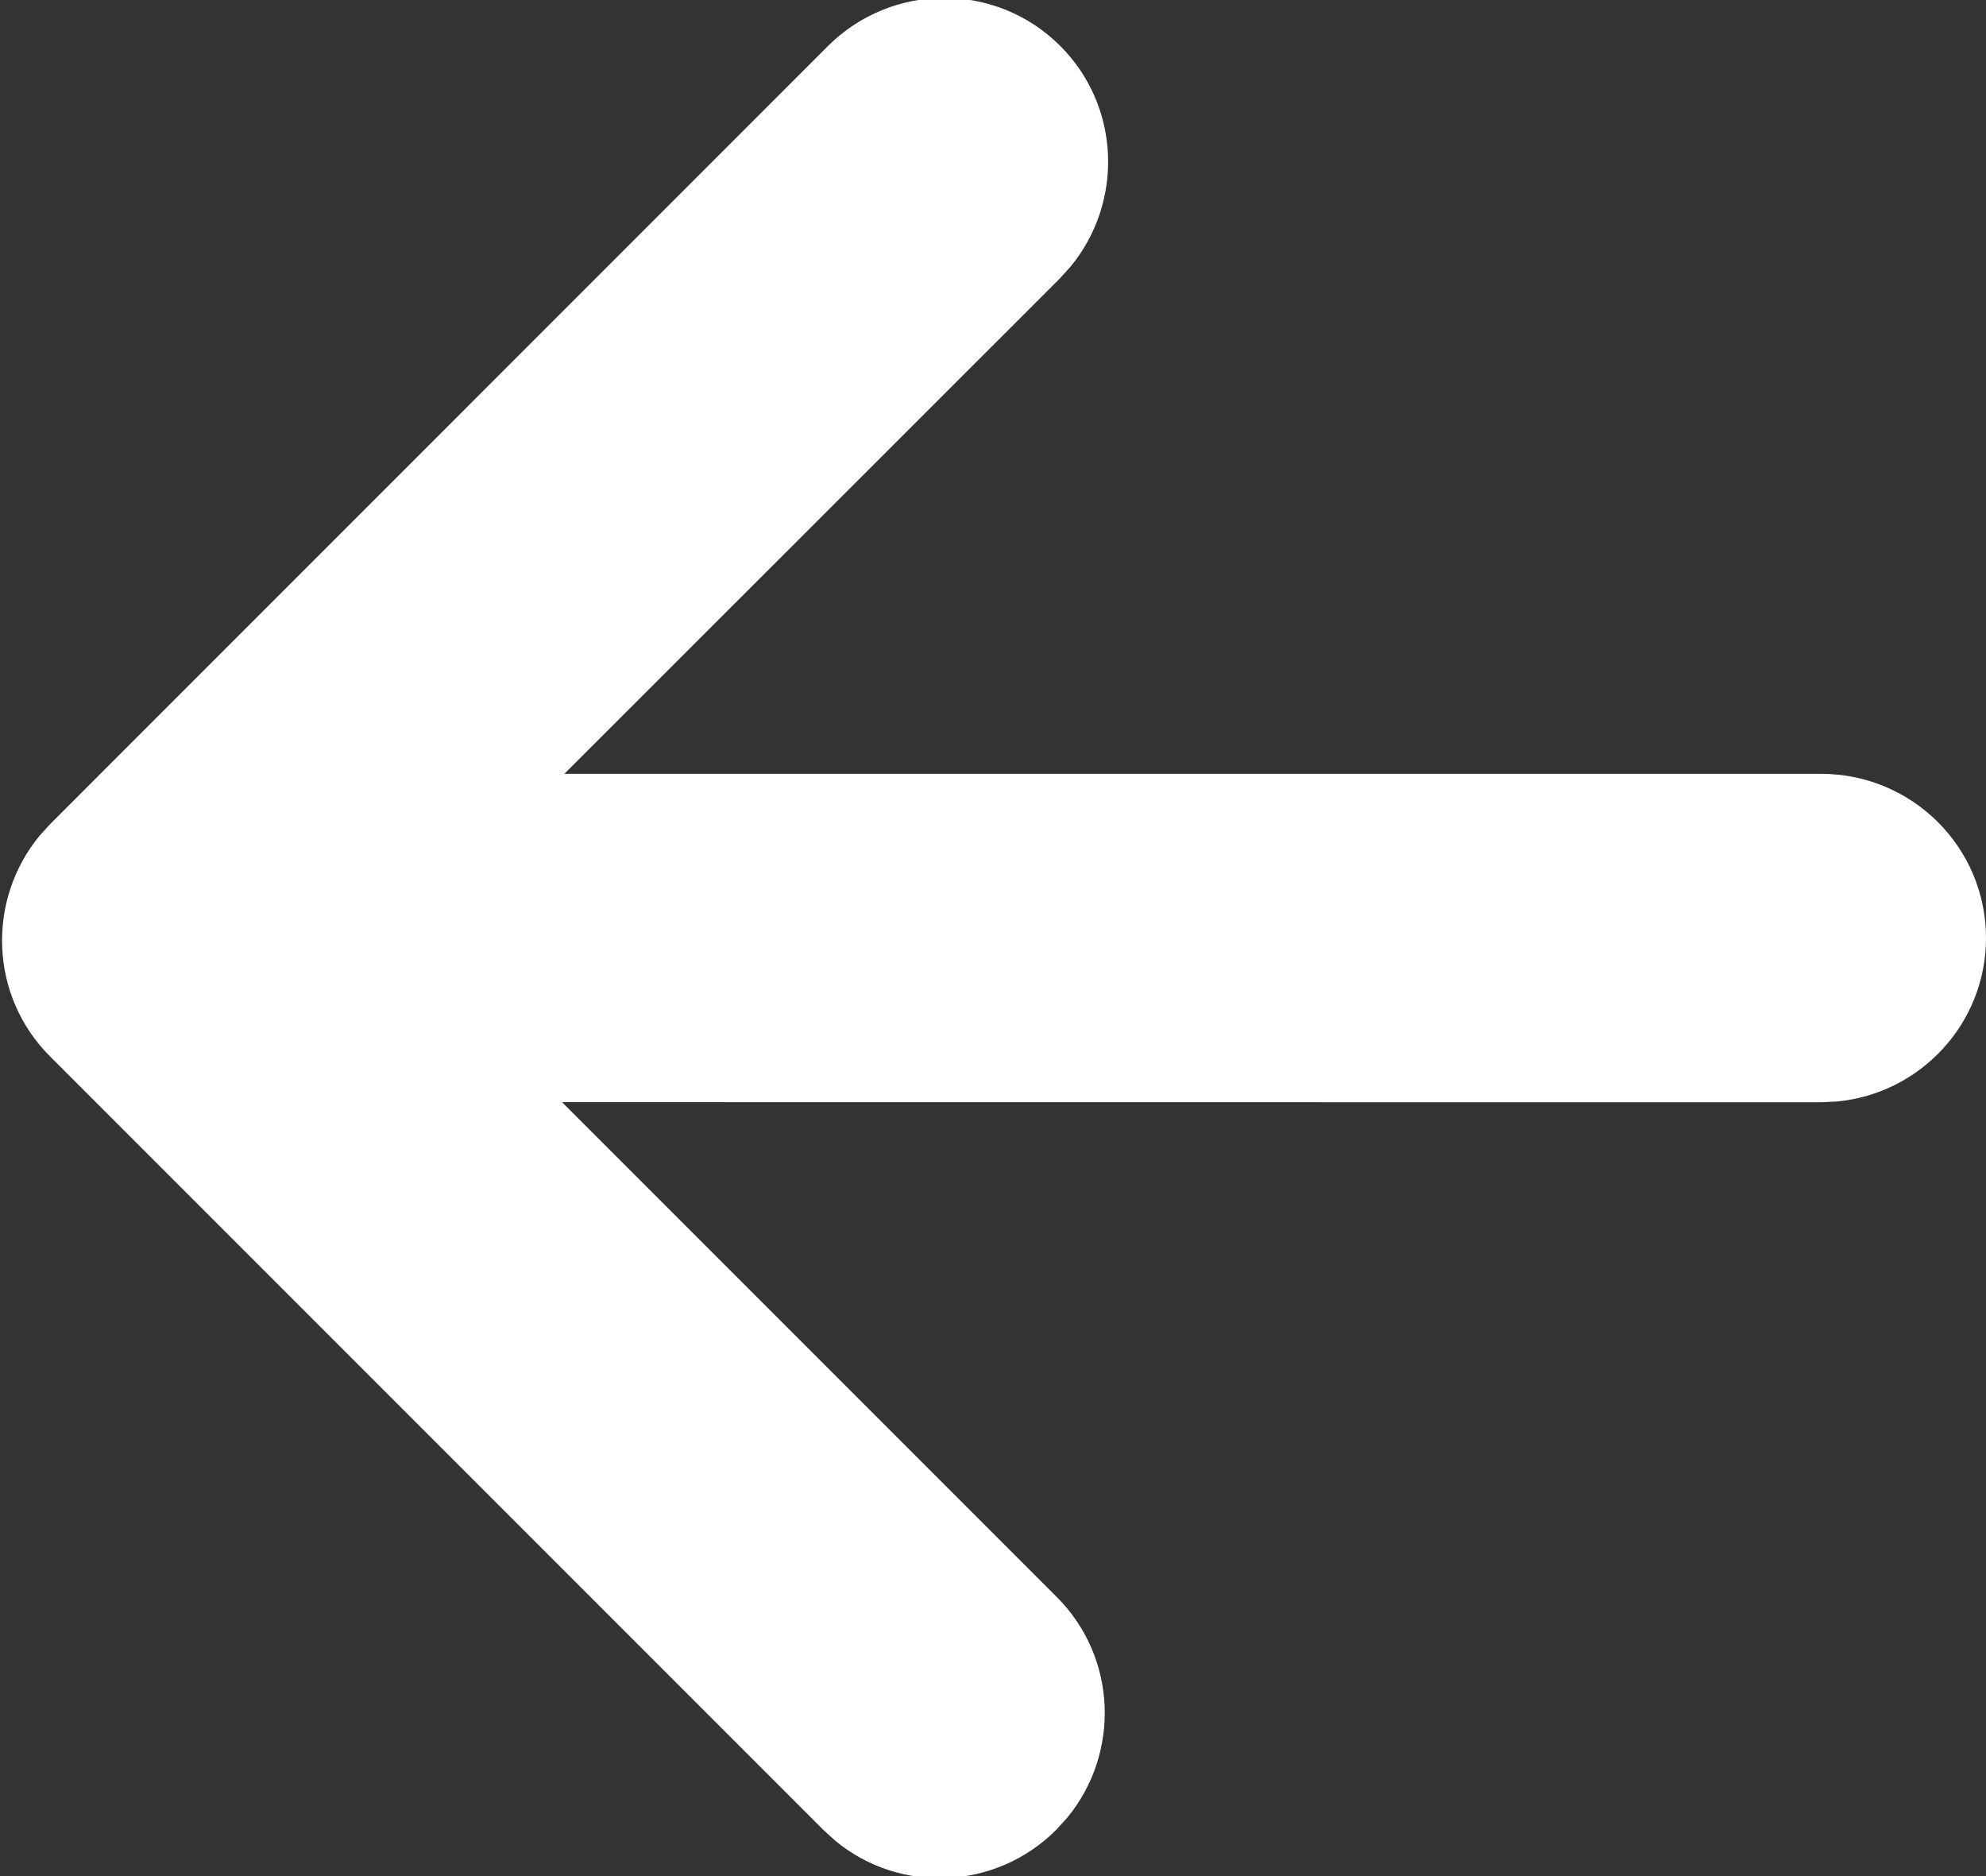 <?xml version="1.0" encoding="UTF-8"?>
<svg width="18px" height="17px" viewBox="0 0 18 17" version="1.1" xmlns="http://www.w3.org/2000/svg" xmlns:xlink="http://www.w3.org/1999/xlink">
    <rect x="0" y="0" width="18" height="17" fill="#333333" stroke="none"/>
    <!-- Generator: Sketch 63.1 (92452) - https://sketch.com -->
    <title>arrow</title>
    <desc>Created with Sketch.</desc>
    <g id="arrow" stroke="none" stroke-width="1" fill="none" fill-rule="evenodd">
        <path d="M9.609,0.416 C10.156,0.962 10.186,1.831 9.702,2.417 L9.605,2.524 L5.115,7.012 L16.506,7.012 C17.331,7.012 18,7.678 18,8.5 C18,9.273 17.407,9.909 16.65,9.981 L16.506,9.988 L5.094,9.987 L9.578,14.471 C10.125,15.018 10.156,15.886 9.671,16.473 L9.574,16.58 C9.025,17.129 8.156,17.163 7.572,16.681 L7.465,16.584 L0.453,9.572 C-0.094,9.025 -0.124,8.157 0.361,7.57 L0.458,7.464 L7.501,0.42 C8.084,-0.163 9.028,-0.165 9.609,0.416 Z" id="Combined-Shape" fill="#FFFFFF"></path>
    </g>
</svg>